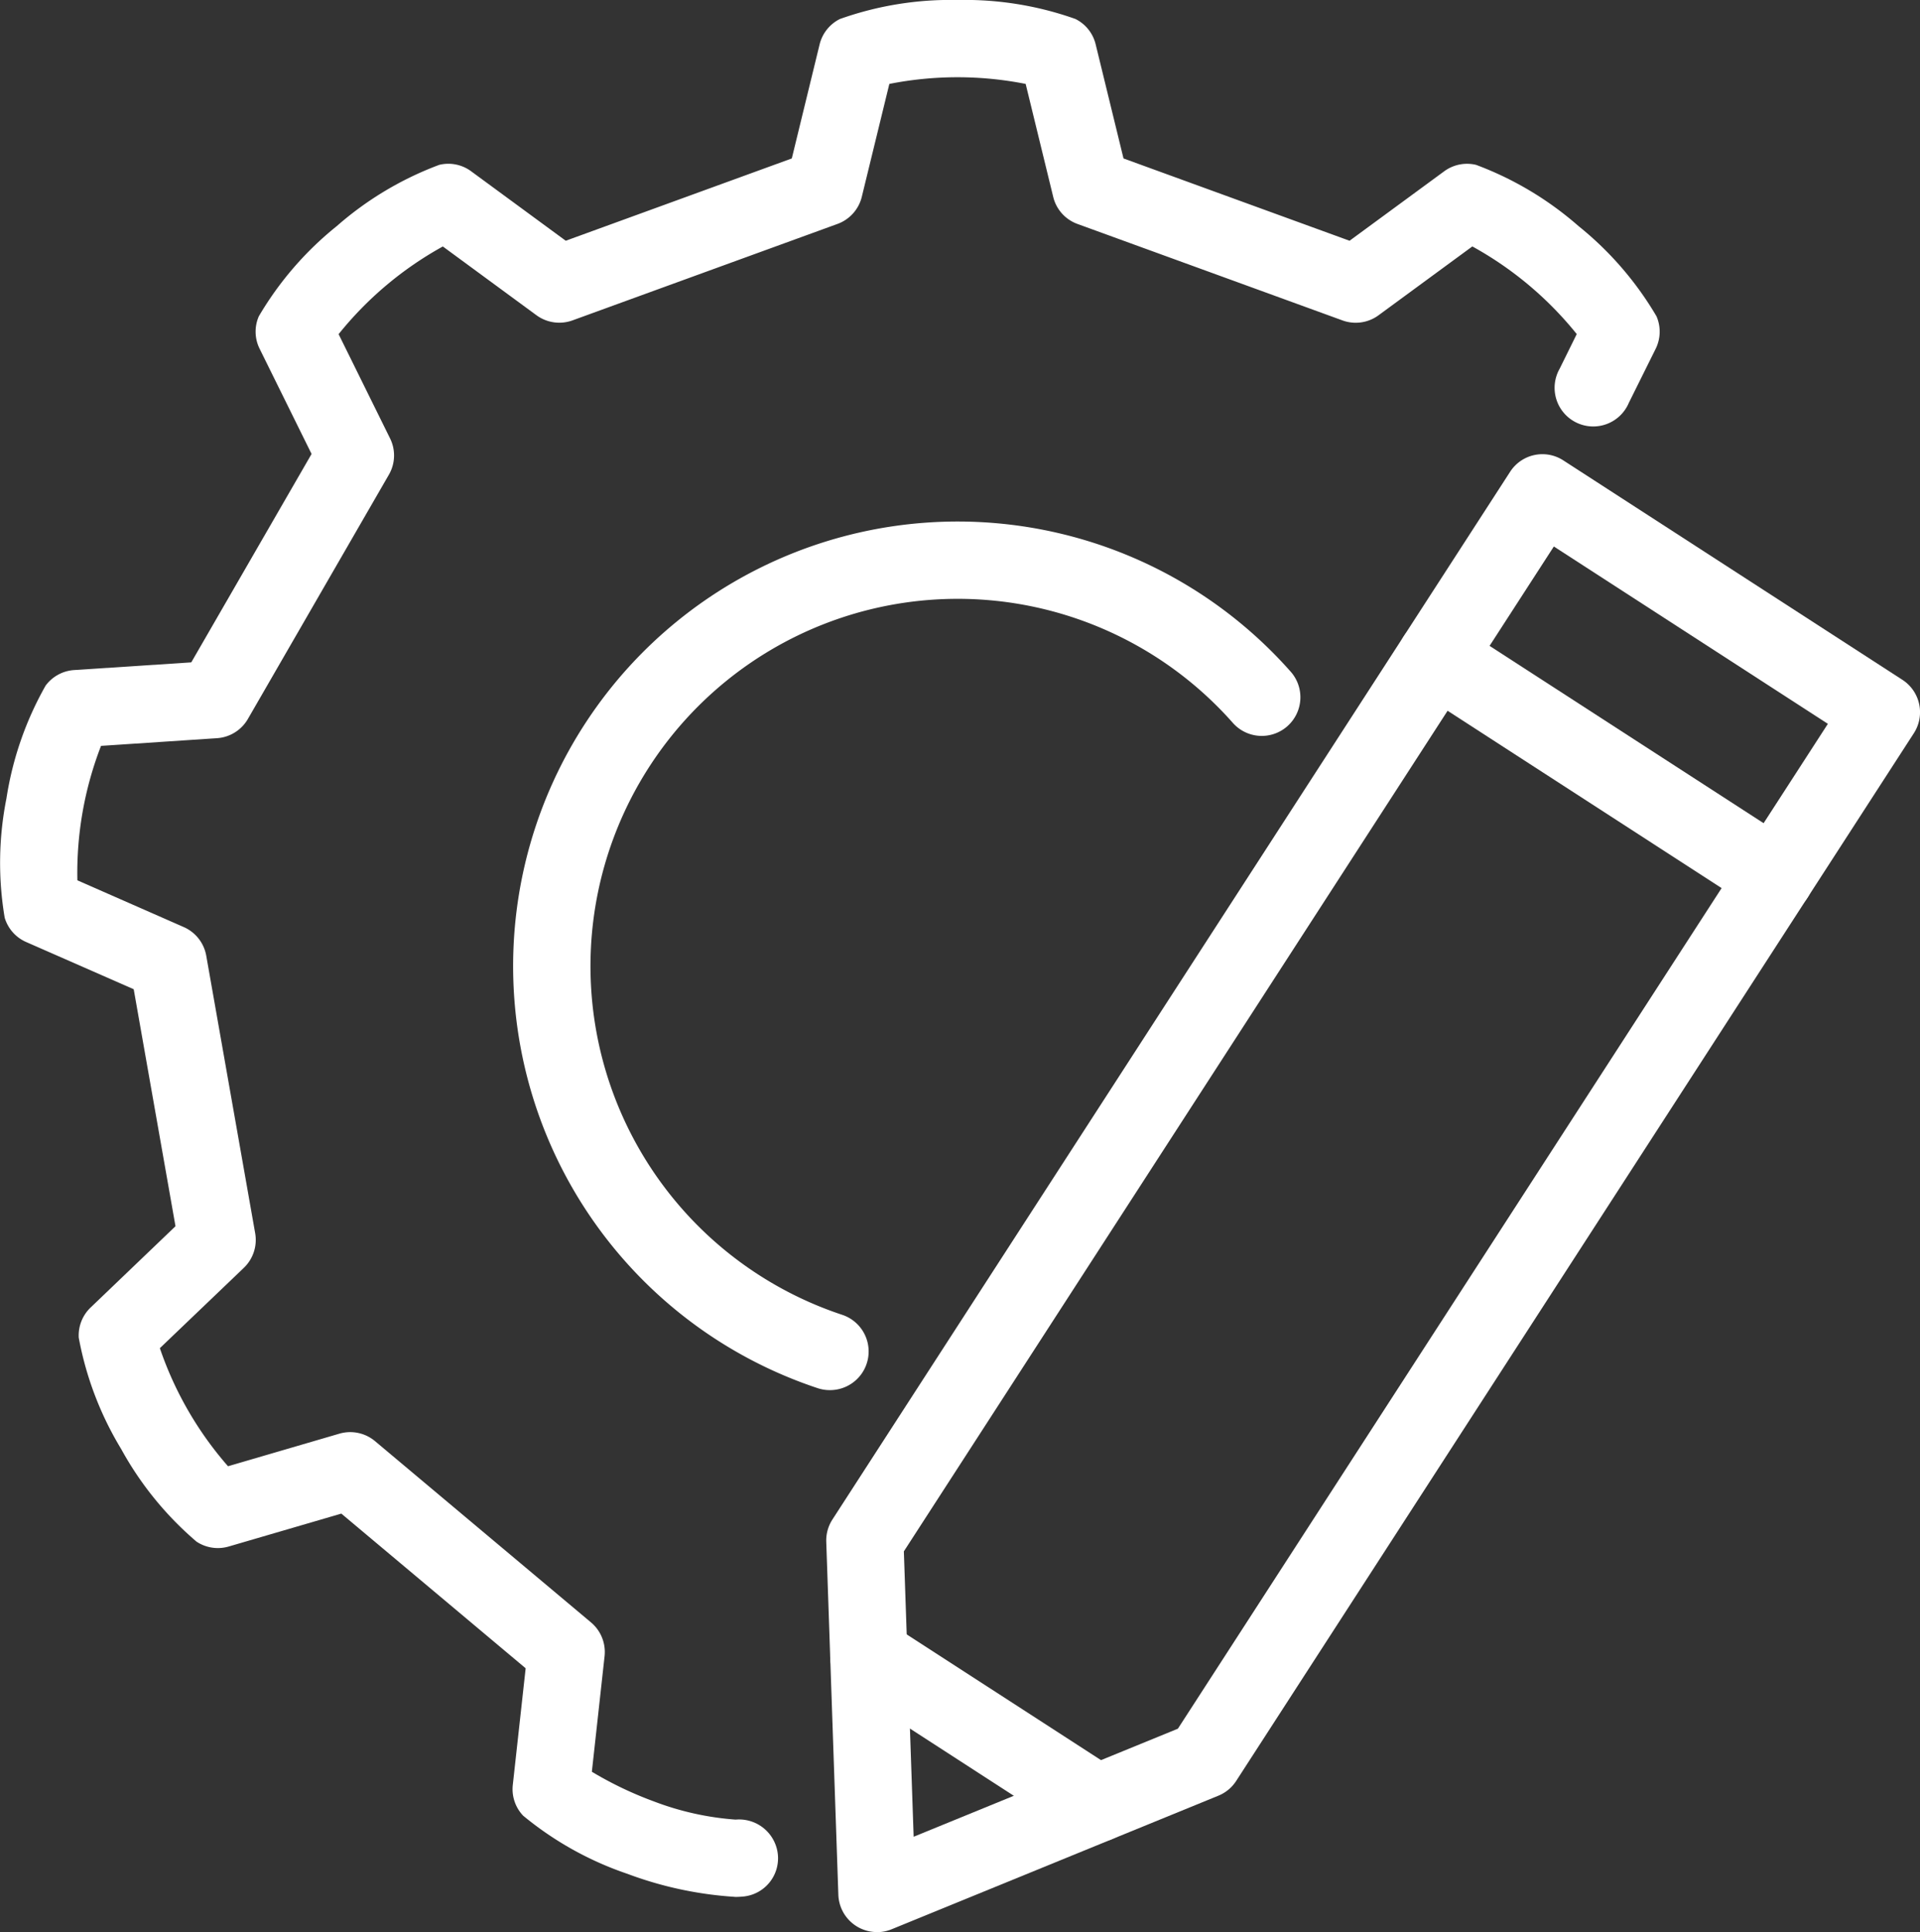 <svg xmlns="http://www.w3.org/2000/svg" width="50" height="50.304" viewBox="0 0 50 50.304">
  <rect x="0" y="0" width="50" height="50.304" fill="#333333" stroke="none"/>
  <g id="materiel-sur-mesure-picto" transform="translate(0)">
    <path id="Tracé_104" data-name="Tracé 104" d="M61.374,76.589a1,1,0,0,1-.317-.051A11.576,11.576,0,1,1,73.365,57.872a1.006,1.006,0,1,1-1.505,1.335,9.563,9.563,0,1,0-10.168,15.42,1.006,1.006,0,0,1-.316,1.962" transform="translate(-39.764 -40.397)" fill="#fff"/>
    <path id="Tracé_105" data-name="Tracé 105" d="M19.137,49.385a9.725,9.725,0,0,1-2.8-.6,8.6,8.6,0,0,1-2.713-1.513,1,1,0,0,1-.27-.8l.335-3.038-4.8-4.027-2.934.857a1.006,1.006,0,0,1-.837-.127,8.609,8.609,0,0,1-1.961-2.409,8.6,8.6,0,0,1-1.106-2.9,1.006,1.006,0,0,1,.309-.787L4.57,31.925l-1.088-6.17-2.8-1.229a1,1,0,0,1-.56-.634,8.6,8.6,0,0,1,.046-3.106A8.6,8.6,0,0,1,1.188,17.85a1.006,1.006,0,0,1,.743-.405l3.05-.2,3.133-5.426L6.761,9.08a1,1,0,0,1-.021-.845,8.6,8.6,0,0,1,2.032-2.35,8.6,8.6,0,0,1,2.667-1.593,1,1,0,0,1,.83.167l2.464,1.809L20.62,4.125l.724-2.969a1.006,1.006,0,0,1,.528-.661A8.6,8.6,0,0,1,24.939,0a8.6,8.6,0,0,1,3.067.494,1,1,0,0,1,.527.661l.725,2.97,5.887,2.143L37.61,4.459a1.007,1.007,0,0,1,.829-.167,8.606,8.606,0,0,1,2.667,1.593,8.607,8.607,0,0,1,2.032,2.35,1.006,1.006,0,0,1-.021.845l-.7,1.409a1.006,1.006,0,1,1-1.8-.891l.444-.9a9.153,9.153,0,0,0-2.719-2.282L35.9,8.208a1.006,1.006,0,0,1-.94.134l-6.9-2.511a1,1,0,0,1-.633-.707l-.717-2.939a9.143,9.143,0,0,0-3.55,0l-.717,2.938a1.006,1.006,0,0,1-.633.707l-6.9,2.511a1.008,1.008,0,0,1-.94-.134l-2.438-1.79A9.143,9.143,0,0,0,8.818,8.7l1.339,2.712a1,1,0,0,1-.031.949L6.455,18.719a1.006,1.006,0,0,1-.806.5l-3.018.2a9.154,9.154,0,0,0-.616,3.5l2.769,1.217a1.006,1.006,0,0,1,.587.746l1.275,7.23a1.007,1.007,0,0,1-.3.9L4.163,35.1a9.138,9.138,0,0,0,1.775,3.074l2.9-.848a1.008,1.008,0,0,1,.929.195l5.624,4.719a1.006,1.006,0,0,1,.353.881l-.331,3.007a9.535,9.535,0,0,0,1.609.77,7.487,7.487,0,0,0,2.134.476,1.015,1.015,0,0,1,1.1.9,1,1,0,0,1-.876,1.1,2.21,2.21,0,0,1-.251.013" transform="translate(0)" fill="#fff"/>
    <path id="Tracé_106" data-name="Tracé 106" d="M86.857,85.5a1.006,1.006,0,0,1-1.006-.972l-.315-9.189a1.007,1.007,0,0,1,.161-.581l17.645-27.272a1,1,0,0,1,1.391-.3l8.826,5.71a1.006,1.006,0,0,1,.3,1.391L96.212,81.564a1,1,0,0,1-.464.385l-8.51,3.478a1.013,1.013,0,0,1-.381.075m.7-9.914.255,7.43,6.881-2.813,16.927-26.162-7.136-4.617Zm7.809,5.429h0Z" transform="translate(-64.019 -35.198)" fill="#fff"/>
    <path id="Tracé_107" data-name="Tracé 107" d="M154.513,71.751a1,1,0,0,1-.546-.161l-8.826-5.71a1.006,1.006,0,0,1,1.093-1.69l8.826,5.71a1.006,1.006,0,0,1-.548,1.851" transform="translate(-108.287 -47.921)" fill="#fff"/>
    <path id="Tracé_108" data-name="Tracé 108" d="M92.89,173.245a1,1,0,0,1-.546-.162l-5.94-3.843a1.006,1.006,0,1,1,1.093-1.69l5.94,3.843a1.006,1.006,0,0,1-.548,1.851" transform="translate(-64.325 -125.283)" fill="#fff"/>
  </g>
</svg>

